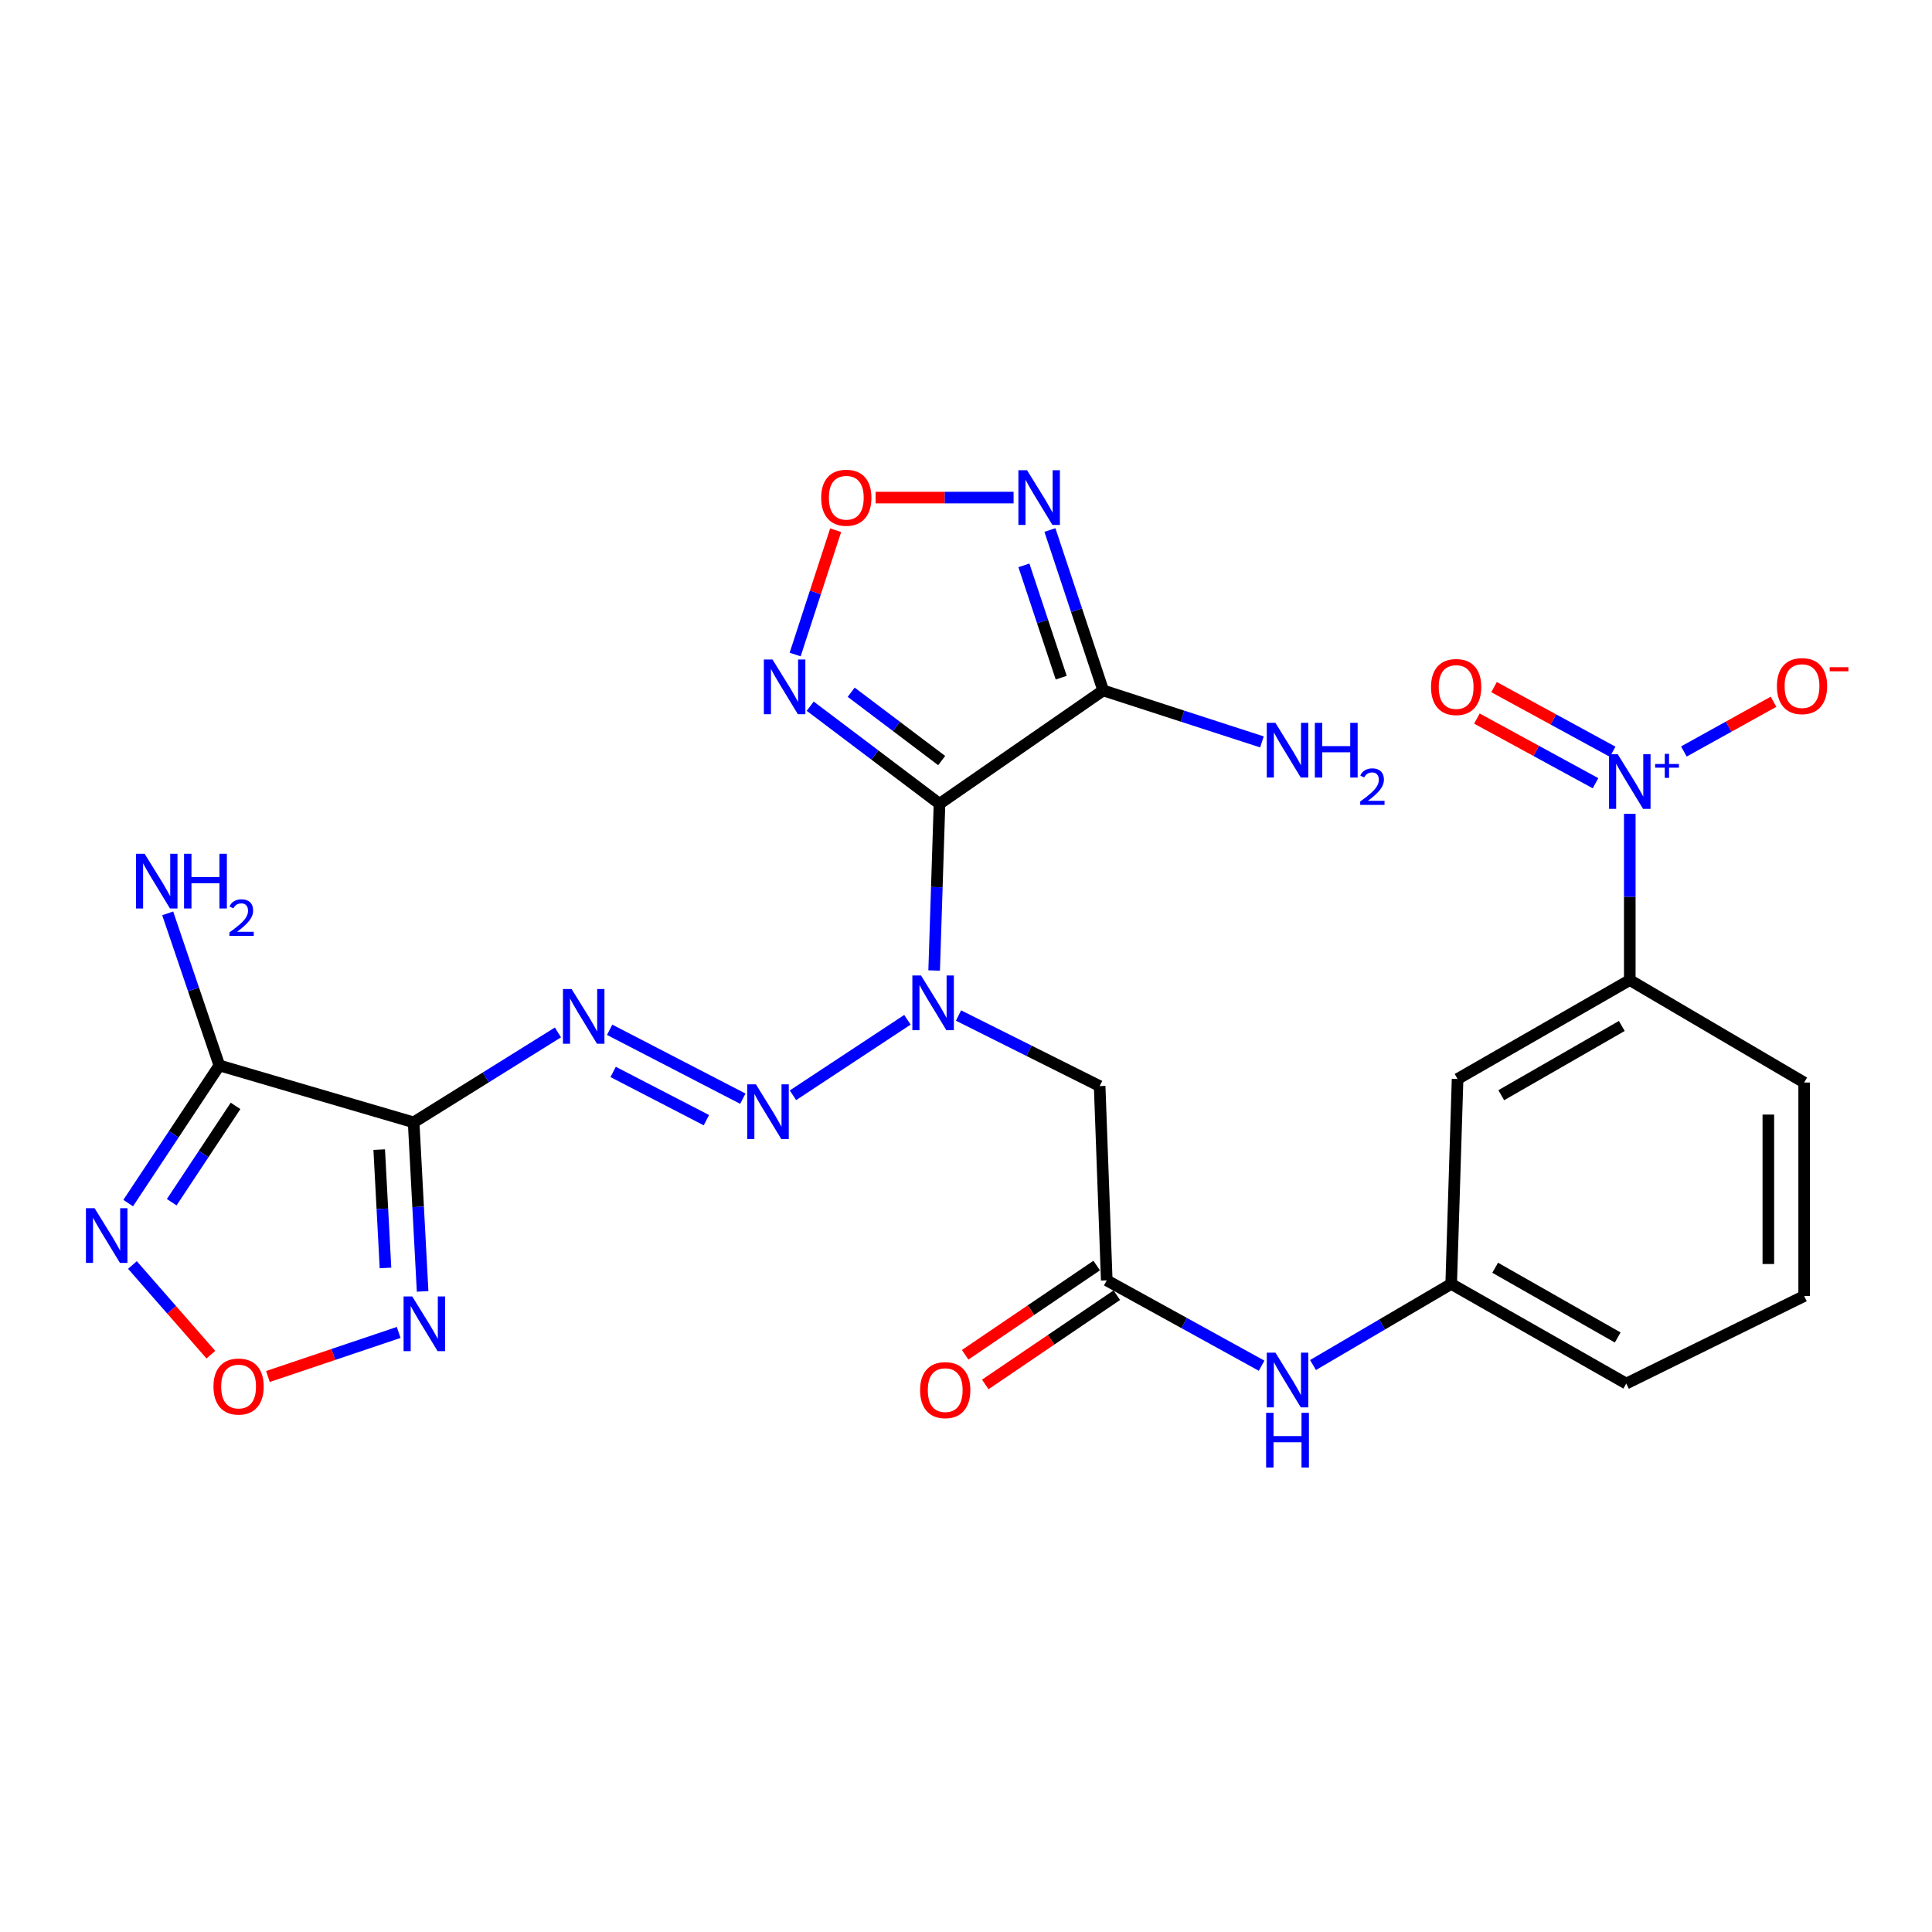 <?xml version='1.0' encoding='iso-8859-1'?>
<svg version='1.1' baseProfile='full'
              xmlns='http://www.w3.org/2000/svg'
                      xmlns:rdkit='http://www.rdkit.org/xml'
                      xmlns:xlink='http://www.w3.org/1999/xlink'
                  xml:space='preserve'
width='1000px' height='1000px' viewBox='0 0 1000 1000'>
<!-- END OF HEADER -->
<rect style='opacity:1.0;fill:#FFFFFF;stroke:none' width='1000' height='1000' x='0' y='0'> </rect>
<path class='bond-1' d='M 486.284,416.047 L 571.01,357.362' style='fill:none;fill-rule:evenodd;stroke:#000000;stroke-width:6px;stroke-linecap:butt;stroke-linejoin:miter;stroke-opacity:1' />
<path class='bond-2' d='M 486.284,416.047 L 484.9,459.188' style='fill:none;fill-rule:evenodd;stroke:#000000;stroke-width:6px;stroke-linecap:butt;stroke-linejoin:miter;stroke-opacity:1' />
<path class='bond-2' d='M 484.9,459.188 L 483.515,502.33' style='fill:none;fill-rule:evenodd;stroke:#0000FF;stroke-width:6px;stroke-linecap:butt;stroke-linejoin:miter;stroke-opacity:1' />
<path class='bond-5' d='M 486.284,416.047 L 452.824,390.785' style='fill:none;fill-rule:evenodd;stroke:#000000;stroke-width:6px;stroke-linecap:butt;stroke-linejoin:miter;stroke-opacity:1' />
<path class='bond-5' d='M 452.824,390.785 L 419.363,365.522' style='fill:none;fill-rule:evenodd;stroke:#0000FF;stroke-width:6px;stroke-linecap:butt;stroke-linejoin:miter;stroke-opacity:1' />
<path class='bond-5' d='M 487.418,393.67 L 463.996,375.986' style='fill:none;fill-rule:evenodd;stroke:#000000;stroke-width:6px;stroke-linecap:butt;stroke-linejoin:miter;stroke-opacity:1' />
<path class='bond-5' d='M 463.996,375.986 L 440.573,358.303' style='fill:none;fill-rule:evenodd;stroke:#0000FF;stroke-width:6px;stroke-linecap:butt;stroke-linejoin:miter;stroke-opacity:1' />
<path class='bond-0' d='M 214.101,580.935 L 251.445,557.659' style='fill:none;fill-rule:evenodd;stroke:#000000;stroke-width:6px;stroke-linecap:butt;stroke-linejoin:miter;stroke-opacity:1' />
<path class='bond-0' d='M 251.445,557.659 L 288.79,534.382' style='fill:none;fill-rule:evenodd;stroke:#0000FF;stroke-width:6px;stroke-linecap:butt;stroke-linejoin:miter;stroke-opacity:1' />
<path class='bond-3' d='M 214.101,580.935 L 113.542,551.474' style='fill:none;fill-rule:evenodd;stroke:#000000;stroke-width:6px;stroke-linecap:butt;stroke-linejoin:miter;stroke-opacity:1' />
<path class='bond-8' d='M 214.101,580.935 L 216.422,624.678' style='fill:none;fill-rule:evenodd;stroke:#000000;stroke-width:6px;stroke-linecap:butt;stroke-linejoin:miter;stroke-opacity:1' />
<path class='bond-8' d='M 216.422,624.678 L 218.743,668.421' style='fill:none;fill-rule:evenodd;stroke:#0000FF;stroke-width:6px;stroke-linecap:butt;stroke-linejoin:miter;stroke-opacity:1' />
<path class='bond-8' d='M 196.281,595.04 L 197.906,625.661' style='fill:none;fill-rule:evenodd;stroke:#000000;stroke-width:6px;stroke-linecap:butt;stroke-linejoin:miter;stroke-opacity:1' />
<path class='bond-8' d='M 197.906,625.661 L 199.53,656.281' style='fill:none;fill-rule:evenodd;stroke:#0000FF;stroke-width:6px;stroke-linecap:butt;stroke-linejoin:miter;stroke-opacity:1' />
<path class='bond-9' d='M 571.01,357.362 L 557.224,315.848' style='fill:none;fill-rule:evenodd;stroke:#000000;stroke-width:6px;stroke-linecap:butt;stroke-linejoin:miter;stroke-opacity:1' />
<path class='bond-9' d='M 557.224,315.848 L 543.437,274.334' style='fill:none;fill-rule:evenodd;stroke:#0000FF;stroke-width:6px;stroke-linecap:butt;stroke-linejoin:miter;stroke-opacity:1' />
<path class='bond-9' d='M 549.277,350.751 L 539.627,321.692' style='fill:none;fill-rule:evenodd;stroke:#000000;stroke-width:6px;stroke-linecap:butt;stroke-linejoin:miter;stroke-opacity:1' />
<path class='bond-9' d='M 539.627,321.692 L 529.976,292.632' style='fill:none;fill-rule:evenodd;stroke:#0000FF;stroke-width:6px;stroke-linecap:butt;stroke-linejoin:miter;stroke-opacity:1' />
<path class='bond-21' d='M 571.01,357.362 L 612.091,370.686' style='fill:none;fill-rule:evenodd;stroke:#000000;stroke-width:6px;stroke-linecap:butt;stroke-linejoin:miter;stroke-opacity:1' />
<path class='bond-21' d='M 612.091,370.686 L 653.171,384.009' style='fill:none;fill-rule:evenodd;stroke:#0000FF;stroke-width:6px;stroke-linecap:butt;stroke-linejoin:miter;stroke-opacity:1' />
<path class='bond-7' d='M 469.679,527.838 L 410.432,566.915' style='fill:none;fill-rule:evenodd;stroke:#0000FF;stroke-width:6px;stroke-linecap:butt;stroke-linejoin:miter;stroke-opacity:1' />
<path class='bond-13' d='M 496.127,525.64 L 532.652,543.898' style='fill:none;fill-rule:evenodd;stroke:#0000FF;stroke-width:6px;stroke-linecap:butt;stroke-linejoin:miter;stroke-opacity:1' />
<path class='bond-13' d='M 532.652,543.898 L 569.177,562.156' style='fill:none;fill-rule:evenodd;stroke:#000000;stroke-width:6px;stroke-linecap:butt;stroke-linejoin:miter;stroke-opacity:1' />
<path class='bond-10' d='M 113.542,551.474 L 89.945,587.095' style='fill:none;fill-rule:evenodd;stroke:#000000;stroke-width:6px;stroke-linecap:butt;stroke-linejoin:miter;stroke-opacity:1' />
<path class='bond-10' d='M 89.945,587.095 L 66.347,622.717' style='fill:none;fill-rule:evenodd;stroke:#0000FF;stroke-width:6px;stroke-linecap:butt;stroke-linejoin:miter;stroke-opacity:1' />
<path class='bond-10' d='M 121.921,572.401 L 105.402,597.335' style='fill:none;fill-rule:evenodd;stroke:#000000;stroke-width:6px;stroke-linecap:butt;stroke-linejoin:miter;stroke-opacity:1' />
<path class='bond-10' d='M 105.402,597.335 L 88.884,622.27' style='fill:none;fill-rule:evenodd;stroke:#0000FF;stroke-width:6px;stroke-linecap:butt;stroke-linejoin:miter;stroke-opacity:1' />
<path class='bond-22' d='M 113.542,551.474 L 100.167,512.115' style='fill:none;fill-rule:evenodd;stroke:#000000;stroke-width:6px;stroke-linecap:butt;stroke-linejoin:miter;stroke-opacity:1' />
<path class='bond-22' d='M 100.167,512.115 L 86.793,472.755' style='fill:none;fill-rule:evenodd;stroke:#0000FF;stroke-width:6px;stroke-linecap:butt;stroke-linejoin:miter;stroke-opacity:1' />
<path class='bond-4' d='M 843.575,421.229 L 843.575,464.256' style='fill:none;fill-rule:evenodd;stroke:#0000FF;stroke-width:6px;stroke-linecap:butt;stroke-linejoin:miter;stroke-opacity:1' />
<path class='bond-4' d='M 843.575,464.256 L 843.575,507.283' style='fill:none;fill-rule:evenodd;stroke:#000000;stroke-width:6px;stroke-linecap:butt;stroke-linejoin:miter;stroke-opacity:1' />
<path class='bond-17' d='M 871.569,388.969 L 894.77,376.098' style='fill:none;fill-rule:evenodd;stroke:#0000FF;stroke-width:6px;stroke-linecap:butt;stroke-linejoin:miter;stroke-opacity:1' />
<path class='bond-17' d='M 894.77,376.098 L 917.972,363.226' style='fill:none;fill-rule:evenodd;stroke:#FF0000;stroke-width:6px;stroke-linecap:butt;stroke-linejoin:miter;stroke-opacity:1' />
<path class='bond-19' d='M 834.713,389.111 L 804.014,372.381' style='fill:none;fill-rule:evenodd;stroke:#0000FF;stroke-width:6px;stroke-linecap:butt;stroke-linejoin:miter;stroke-opacity:1' />
<path class='bond-19' d='M 804.014,372.381 L 773.316,355.65' style='fill:none;fill-rule:evenodd;stroke:#FF0000;stroke-width:6px;stroke-linecap:butt;stroke-linejoin:miter;stroke-opacity:1' />
<path class='bond-19' d='M 825.84,405.392 L 795.141,388.662' style='fill:none;fill-rule:evenodd;stroke:#0000FF;stroke-width:6px;stroke-linecap:butt;stroke-linejoin:miter;stroke-opacity:1' />
<path class='bond-19' d='M 795.141,388.662 L 764.443,371.931' style='fill:none;fill-rule:evenodd;stroke:#FF0000;stroke-width:6px;stroke-linecap:butt;stroke-linejoin:miter;stroke-opacity:1' />
<path class='bond-11' d='M 411.567,338.782 L 422.052,306.611' style='fill:none;fill-rule:evenodd;stroke:#0000FF;stroke-width:6px;stroke-linecap:butt;stroke-linejoin:miter;stroke-opacity:1' />
<path class='bond-11' d='M 422.052,306.611 L 432.538,274.441' style='fill:none;fill-rule:evenodd;stroke:#FF0000;stroke-width:6px;stroke-linecap:butt;stroke-linejoin:miter;stroke-opacity:1' />
<path class='bond-6' d='M 315.548,533.016 L 384.483,568.675' style='fill:none;fill-rule:evenodd;stroke:#0000FF;stroke-width:6px;stroke-linecap:butt;stroke-linejoin:miter;stroke-opacity:1' />
<path class='bond-6' d='M 317.37,554.834 L 365.624,579.795' style='fill:none;fill-rule:evenodd;stroke:#0000FF;stroke-width:6px;stroke-linecap:butt;stroke-linejoin:miter;stroke-opacity:1' />
<path class='bond-12' d='M 206.356,689.665 L 172.517,701.068' style='fill:none;fill-rule:evenodd;stroke:#0000FF;stroke-width:6px;stroke-linecap:butt;stroke-linejoin:miter;stroke-opacity:1' />
<path class='bond-12' d='M 172.517,701.068 L 138.679,712.471' style='fill:none;fill-rule:evenodd;stroke:#FF0000;stroke-width:6px;stroke-linecap:butt;stroke-linejoin:miter;stroke-opacity:1' />
<path class='bond-27' d='M 524.626,257.545 L 488.918,257.545' style='fill:none;fill-rule:evenodd;stroke:#0000FF;stroke-width:6px;stroke-linecap:butt;stroke-linejoin:miter;stroke-opacity:1' />
<path class='bond-27' d='M 488.918,257.545 L 453.209,257.545' style='fill:none;fill-rule:evenodd;stroke:#FF0000;stroke-width:6px;stroke-linecap:butt;stroke-linejoin:miter;stroke-opacity:1' />
<path class='bond-28' d='M 68.551,654.763 L 88.848,677.972' style='fill:none;fill-rule:evenodd;stroke:#0000FF;stroke-width:6px;stroke-linecap:butt;stroke-linejoin:miter;stroke-opacity:1' />
<path class='bond-28' d='M 88.848,677.972 L 109.145,701.182' style='fill:none;fill-rule:evenodd;stroke:#FF0000;stroke-width:6px;stroke-linecap:butt;stroke-linejoin:miter;stroke-opacity:1' />
<path class='bond-14' d='M 569.177,562.156 L 572.854,662.715' style='fill:none;fill-rule:evenodd;stroke:#000000;stroke-width:6px;stroke-linecap:butt;stroke-linejoin:miter;stroke-opacity:1' />
<path class='bond-18' d='M 572.854,662.715 L 612.931,684.803' style='fill:none;fill-rule:evenodd;stroke:#000000;stroke-width:6px;stroke-linecap:butt;stroke-linejoin:miter;stroke-opacity:1' />
<path class='bond-18' d='M 612.931,684.803 L 653.007,706.89' style='fill:none;fill-rule:evenodd;stroke:#0000FF;stroke-width:6px;stroke-linecap:butt;stroke-linejoin:miter;stroke-opacity:1' />
<path class='bond-23' d='M 567.649,655.043 L 533.605,678.14' style='fill:none;fill-rule:evenodd;stroke:#000000;stroke-width:6px;stroke-linecap:butt;stroke-linejoin:miter;stroke-opacity:1' />
<path class='bond-23' d='M 533.605,678.14 L 499.562,701.237' style='fill:none;fill-rule:evenodd;stroke:#FF0000;stroke-width:6px;stroke-linecap:butt;stroke-linejoin:miter;stroke-opacity:1' />
<path class='bond-23' d='M 578.059,670.387 L 544.015,693.484' style='fill:none;fill-rule:evenodd;stroke:#000000;stroke-width:6px;stroke-linecap:butt;stroke-linejoin:miter;stroke-opacity:1' />
<path class='bond-23' d='M 544.015,693.484 L 509.972,716.581' style='fill:none;fill-rule:evenodd;stroke:#FF0000;stroke-width:6px;stroke-linecap:butt;stroke-linejoin:miter;stroke-opacity:1' />
<path class='bond-15' d='M 843.575,507.283 L 754.44,558.479' style='fill:none;fill-rule:evenodd;stroke:#000000;stroke-width:6px;stroke-linecap:butt;stroke-linejoin:miter;stroke-opacity:1' />
<path class='bond-15' d='M 839.44,531.041 L 777.046,566.878' style='fill:none;fill-rule:evenodd;stroke:#000000;stroke-width:6px;stroke-linecap:butt;stroke-linejoin:miter;stroke-opacity:1' />
<path class='bond-29' d='M 843.575,507.283 L 933.833,560.323' style='fill:none;fill-rule:evenodd;stroke:#000000;stroke-width:6px;stroke-linecap:butt;stroke-linejoin:miter;stroke-opacity:1' />
<path class='bond-16' d='M 754.44,558.479 L 751.134,664.559' style='fill:none;fill-rule:evenodd;stroke:#000000;stroke-width:6px;stroke-linecap:butt;stroke-linejoin:miter;stroke-opacity:1' />
<path class='bond-20' d='M 679.614,706.537 L 715.374,685.548' style='fill:none;fill-rule:evenodd;stroke:#0000FF;stroke-width:6px;stroke-linecap:butt;stroke-linejoin:miter;stroke-opacity:1' />
<path class='bond-20' d='M 715.374,685.548 L 751.134,664.559' style='fill:none;fill-rule:evenodd;stroke:#000000;stroke-width:6px;stroke-linecap:butt;stroke-linejoin:miter;stroke-opacity:1' />
<path class='bond-26' d='M 751.134,664.559 L 841.742,716.126' style='fill:none;fill-rule:evenodd;stroke:#000000;stroke-width:6px;stroke-linecap:butt;stroke-linejoin:miter;stroke-opacity:1' />
<path class='bond-26' d='M 773.896,656.179 L 837.322,692.276' style='fill:none;fill-rule:evenodd;stroke:#000000;stroke-width:6px;stroke-linecap:butt;stroke-linejoin:miter;stroke-opacity:1' />
<path class='bond-24' d='M 933.833,560.323 L 933.833,670.822' style='fill:none;fill-rule:evenodd;stroke:#000000;stroke-width:6px;stroke-linecap:butt;stroke-linejoin:miter;stroke-opacity:1' />
<path class='bond-24' d='M 915.291,576.898 L 915.291,654.247' style='fill:none;fill-rule:evenodd;stroke:#000000;stroke-width:6px;stroke-linecap:butt;stroke-linejoin:miter;stroke-opacity:1' />
<path class='bond-25' d='M 933.833,670.822 L 841.742,716.126' style='fill:none;fill-rule:evenodd;stroke:#000000;stroke-width:6px;stroke-linecap:butt;stroke-linejoin:miter;stroke-opacity:1' />
<path  class='atom-3' d='M 476.718 504.907
L 485.998 519.907
Q 486.918 521.387, 488.398 524.067
Q 489.878 526.747, 489.958 526.907
L 489.958 504.907
L 493.718 504.907
L 493.718 533.227
L 489.838 533.227
L 479.878 516.827
Q 478.718 514.907, 477.478 512.707
Q 476.278 510.507, 475.918 509.827
L 475.918 533.227
L 472.238 533.227
L 472.238 504.907
L 476.718 504.907
' fill='#0000FF'/>
<path  class='atom-5' d='M 837.315 390.339
L 846.595 405.339
Q 847.515 406.819, 848.995 409.499
Q 850.475 412.179, 850.555 412.339
L 850.555 390.339
L 854.315 390.339
L 854.315 418.659
L 850.435 418.659
L 840.475 402.259
Q 839.315 400.339, 838.075 398.139
Q 836.875 395.939, 836.515 395.259
L 836.515 418.659
L 832.835 418.659
L 832.835 390.339
L 837.315 390.339
' fill='#0000FF'/>
<path  class='atom-5' d='M 856.691 395.444
L 861.681 395.444
L 861.681 390.19
L 863.898 390.19
L 863.898 395.444
L 869.02 395.444
L 869.02 397.345
L 863.898 397.345
L 863.898 402.625
L 861.681 402.625
L 861.681 397.345
L 856.691 397.345
L 856.691 395.444
' fill='#0000FF'/>
<path  class='atom-6' d='M 399.852 341.358
L 409.132 356.358
Q 410.052 357.838, 411.532 360.518
Q 413.012 363.198, 413.092 363.358
L 413.092 341.358
L 416.852 341.358
L 416.852 369.678
L 412.972 369.678
L 403.012 353.278
Q 401.852 351.358, 400.612 349.158
Q 399.412 346.958, 399.052 346.278
L 399.052 369.678
L 395.372 369.678
L 395.372 341.358
L 399.852 341.358
' fill='#0000FF'/>
<path  class='atom-7' d='M 295.863 511.912
L 305.143 526.912
Q 306.063 528.392, 307.543 531.072
Q 309.023 533.752, 309.103 533.912
L 309.103 511.912
L 312.863 511.912
L 312.863 540.232
L 308.983 540.232
L 299.023 523.832
Q 297.863 521.912, 296.623 519.712
Q 295.423 517.512, 295.063 516.832
L 295.063 540.232
L 291.383 540.232
L 291.383 511.912
L 295.863 511.912
' fill='#0000FF'/>
<path  class='atom-8' d='M 391.271 561.264
L 400.551 576.264
Q 401.471 577.744, 402.951 580.424
Q 404.431 583.104, 404.511 583.264
L 404.511 561.264
L 408.271 561.264
L 408.271 589.584
L 404.391 589.584
L 394.431 573.184
Q 393.271 571.264, 392.031 569.064
Q 390.831 566.864, 390.471 566.184
L 390.471 589.584
L 386.791 589.584
L 386.791 561.264
L 391.271 561.264
' fill='#0000FF'/>
<path  class='atom-9' d='M 213.372 671.032
L 222.652 686.032
Q 223.572 687.512, 225.052 690.192
Q 226.532 692.872, 226.612 693.032
L 226.612 671.032
L 230.372 671.032
L 230.372 699.352
L 226.492 699.352
L 216.532 682.952
Q 215.372 681.032, 214.132 678.832
Q 212.932 676.632, 212.572 675.952
L 212.572 699.352
L 208.892 699.352
L 208.892 671.032
L 213.372 671.032
' fill='#0000FF'/>
<path  class='atom-10' d='M 531.602 243.385
L 540.882 258.385
Q 541.802 259.865, 543.282 262.545
Q 544.762 265.225, 544.842 265.385
L 544.842 243.385
L 548.602 243.385
L 548.602 271.705
L 544.722 271.705
L 534.762 255.305
Q 533.602 253.385, 532.362 251.185
Q 531.162 248.985, 530.802 248.305
L 530.802 271.705
L 527.122 271.705
L 527.122 243.385
L 531.602 243.385
' fill='#0000FF'/>
<path  class='atom-11' d='M 48.958 625.357
L 58.238 640.357
Q 59.158 641.837, 60.638 644.517
Q 62.118 647.197, 62.198 647.357
L 62.198 625.357
L 65.958 625.357
L 65.958 653.677
L 62.078 653.677
L 52.118 637.277
Q 50.958 635.357, 49.718 633.157
Q 48.518 630.957, 48.158 630.277
L 48.158 653.677
L 44.478 653.677
L 44.478 625.357
L 48.958 625.357
' fill='#0000FF'/>
<path  class='atom-12' d='M 425.045 257.625
Q 425.045 250.825, 428.405 247.025
Q 431.765 243.225, 438.045 243.225
Q 444.325 243.225, 447.685 247.025
Q 451.045 250.825, 451.045 257.625
Q 451.045 264.505, 447.645 268.425
Q 444.245 272.305, 438.045 272.305
Q 431.805 272.305, 428.405 268.425
Q 425.045 264.545, 425.045 257.625
M 438.045 269.105
Q 442.365 269.105, 444.685 266.225
Q 447.045 263.305, 447.045 257.625
Q 447.045 252.065, 444.685 249.265
Q 442.365 246.425, 438.045 246.425
Q 433.725 246.425, 431.365 249.225
Q 429.045 252.025, 429.045 257.625
Q 429.045 263.345, 431.365 266.225
Q 433.725 269.105, 438.045 269.105
' fill='#FF0000'/>
<path  class='atom-13' d='M 110.493 717.668
Q 110.493 710.868, 113.853 707.068
Q 117.213 703.268, 123.493 703.268
Q 129.773 703.268, 133.133 707.068
Q 136.493 710.868, 136.493 717.668
Q 136.493 724.548, 133.093 728.468
Q 129.693 732.348, 123.493 732.348
Q 117.253 732.348, 113.853 728.468
Q 110.493 724.588, 110.493 717.668
M 123.493 729.148
Q 127.813 729.148, 130.133 726.268
Q 132.493 723.348, 132.493 717.668
Q 132.493 712.108, 130.133 709.308
Q 127.813 706.468, 123.493 706.468
Q 119.173 706.468, 116.813 709.268
Q 114.493 712.068, 114.493 717.668
Q 114.493 723.388, 116.813 726.268
Q 119.173 729.148, 123.493 729.148
' fill='#FF0000'/>
<path  class='atom-18' d='M 919.72 355.124
Q 919.72 348.324, 923.08 344.524
Q 926.44 340.724, 932.72 340.724
Q 939 340.724, 942.36 344.524
Q 945.72 348.324, 945.72 355.124
Q 945.72 362.004, 942.32 365.924
Q 938.92 369.804, 932.72 369.804
Q 926.48 369.804, 923.08 365.924
Q 919.72 362.044, 919.72 355.124
M 932.72 366.604
Q 937.04 366.604, 939.36 363.724
Q 941.72 360.804, 941.72 355.124
Q 941.72 349.564, 939.36 346.764
Q 937.04 343.924, 932.72 343.924
Q 928.4 343.924, 926.04 346.724
Q 923.72 349.524, 923.72 355.124
Q 923.72 360.844, 926.04 363.724
Q 928.4 366.604, 932.72 366.604
' fill='#FF0000'/>
<path  class='atom-18' d='M 947.04 345.346
L 956.729 345.346
L 956.729 347.458
L 947.04 347.458
L 947.04 345.346
' fill='#FF0000'/>
<path  class='atom-19' d='M 660.158 700.122
L 669.438 715.122
Q 670.358 716.602, 671.838 719.282
Q 673.318 721.962, 673.398 722.122
L 673.398 700.122
L 677.158 700.122
L 677.158 728.442
L 673.278 728.442
L 663.318 712.042
Q 662.158 710.122, 660.918 707.922
Q 659.718 705.722, 659.358 705.042
L 659.358 728.442
L 655.678 728.442
L 655.678 700.122
L 660.158 700.122
' fill='#0000FF'/>
<path  class='atom-19' d='M 655.338 731.274
L 659.178 731.274
L 659.178 743.314
L 673.658 743.314
L 673.658 731.274
L 677.498 731.274
L 677.498 759.594
L 673.658 759.594
L 673.658 746.514
L 659.178 746.514
L 659.178 759.594
L 655.338 759.594
L 655.338 731.274
' fill='#0000FF'/>
<path  class='atom-20' d='M 740.699 355.598
Q 740.699 348.798, 744.059 344.998
Q 747.419 341.198, 753.699 341.198
Q 759.979 341.198, 763.339 344.998
Q 766.699 348.798, 766.699 355.598
Q 766.699 362.478, 763.299 366.398
Q 759.899 370.278, 753.699 370.278
Q 747.459 370.278, 744.059 366.398
Q 740.699 362.518, 740.699 355.598
M 753.699 367.078
Q 758.019 367.078, 760.339 364.198
Q 762.699 361.278, 762.699 355.598
Q 762.699 350.038, 760.339 347.238
Q 758.019 344.398, 753.699 344.398
Q 749.379 344.398, 747.019 347.198
Q 744.699 349.998, 744.699 355.598
Q 744.699 361.318, 747.019 364.198
Q 749.379 367.078, 753.699 367.078
' fill='#FF0000'/>
<path  class='atom-22' d='M 660.158 374.146
L 669.438 389.146
Q 670.358 390.626, 671.838 393.306
Q 673.318 395.986, 673.398 396.146
L 673.398 374.146
L 677.158 374.146
L 677.158 402.466
L 673.278 402.466
L 663.318 386.066
Q 662.158 384.146, 660.918 381.946
Q 659.718 379.746, 659.358 379.066
L 659.358 402.466
L 655.678 402.466
L 655.678 374.146
L 660.158 374.146
' fill='#0000FF'/>
<path  class='atom-22' d='M 680.558 374.146
L 684.398 374.146
L 684.398 386.186
L 698.878 386.186
L 698.878 374.146
L 702.718 374.146
L 702.718 402.466
L 698.878 402.466
L 698.878 389.386
L 684.398 389.386
L 684.398 402.466
L 680.558 402.466
L 680.558 374.146
' fill='#0000FF'/>
<path  class='atom-22' d='M 704.091 401.472
Q 704.777 399.704, 706.414 398.727
Q 708.051 397.724, 710.321 397.724
Q 713.146 397.724, 714.73 399.255
Q 716.314 400.786, 716.314 403.505
Q 716.314 406.277, 714.255 408.864
Q 712.222 411.452, 707.998 414.514
L 716.631 414.514
L 716.631 416.626
L 704.038 416.626
L 704.038 414.857
Q 707.523 412.376, 709.582 410.528
Q 711.668 408.68, 712.671 407.016
Q 713.674 405.353, 713.674 403.637
Q 713.674 401.842, 712.777 400.839
Q 711.879 399.836, 710.321 399.836
Q 708.817 399.836, 707.813 400.443
Q 706.81 401.05, 706.097 402.396
L 704.091 401.472
' fill='#0000FF'/>
<path  class='atom-23' d='M 74.865 441.916
L 84.145 456.916
Q 85.065 458.396, 86.545 461.076
Q 88.025 463.756, 88.105 463.916
L 88.105 441.916
L 91.865 441.916
L 91.865 470.236
L 87.985 470.236
L 78.025 453.836
Q 76.865 451.916, 75.625 449.716
Q 74.425 447.516, 74.065 446.836
L 74.065 470.236
L 70.385 470.236
L 70.385 441.916
L 74.865 441.916
' fill='#0000FF'/>
<path  class='atom-23' d='M 95.265 441.916
L 99.105 441.916
L 99.105 453.956
L 113.585 453.956
L 113.585 441.916
L 117.425 441.916
L 117.425 470.236
L 113.585 470.236
L 113.585 457.156
L 99.105 457.156
L 99.105 470.236
L 95.265 470.236
L 95.265 441.916
' fill='#0000FF'/>
<path  class='atom-23' d='M 118.798 469.243
Q 119.484 467.474, 121.121 466.497
Q 122.758 465.494, 125.028 465.494
Q 127.853 465.494, 129.437 467.025
Q 131.021 468.556, 131.021 471.276
Q 131.021 474.048, 128.962 476.635
Q 126.929 479.222, 122.705 482.284
L 131.338 482.284
L 131.338 484.396
L 118.745 484.396
L 118.745 482.628
Q 122.23 480.146, 124.289 478.298
Q 126.374 476.45, 127.378 474.787
Q 128.381 473.124, 128.381 471.408
Q 128.381 469.612, 127.483 468.609
Q 126.586 467.606, 125.028 467.606
Q 123.523 467.606, 122.52 468.213
Q 121.517 468.82, 120.804 470.167
L 118.798 469.243
' fill='#0000FF'/>
<path  class='atom-24' d='M 476.241 719.522
Q 476.241 712.722, 479.601 708.922
Q 482.961 705.122, 489.241 705.122
Q 495.521 705.122, 498.881 708.922
Q 502.241 712.722, 502.241 719.522
Q 502.241 726.402, 498.841 730.322
Q 495.441 734.202, 489.241 734.202
Q 483.001 734.202, 479.601 730.322
Q 476.241 726.442, 476.241 719.522
M 489.241 731.002
Q 493.561 731.002, 495.881 728.122
Q 498.241 725.202, 498.241 719.522
Q 498.241 713.962, 495.881 711.162
Q 493.561 708.322, 489.241 708.322
Q 484.921 708.322, 482.561 711.122
Q 480.241 713.922, 480.241 719.522
Q 480.241 725.242, 482.561 728.122
Q 484.921 731.002, 489.241 731.002
' fill='#FF0000'/>
</svg>

